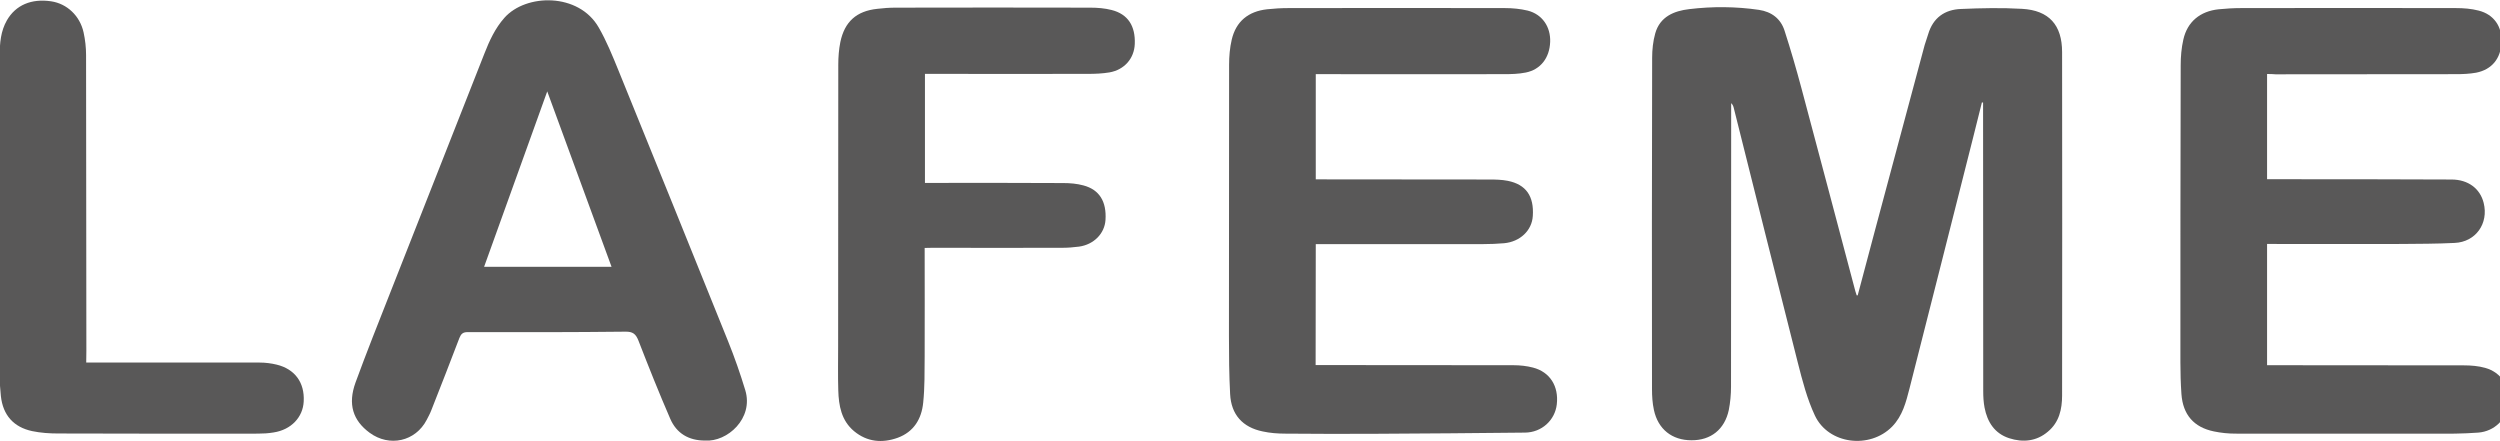 <svg xml:space="preserve" style="enable-background:new 0 0 1699 300;" viewBox="0 0 1699 300" y="0px" x="0px" id="Layer_1" version="1.1" xmlns:xlink="http://www.w3.org/1999/xlink" xmlns="http://www.w3.org/2000/svg">
<style type="text/css">
	.st0{fill:#595858;}
</style>
<g>
	<path d="M1262.5,200.7c3.9-14.8,7.8-29.6,11.8-44.4c11.2-41.9,22.4-83.8,33.7-125.7c0.7-2.5,1.7-4.9,2.4-7.4   c3.3-11.1,11.2-16.7,22.3-17.1c13.8-0.6,27.6-0.9,41.4-0.1c18.4,1,27.3,11,27.3,29.4c0.1,77.8,0.1,155.6,0,233.4   c0,9.3-2,18.2-9.6,24.5c-7.8,6.7-17.1,7.5-26.4,4.5c-9.8-3.2-14.8-10.9-16.7-20.8c-0.7-3.7-0.9-7.4-0.9-11.2   c-0.1-64-0.1-127.9-0.1-191.9c0-1.4,0-2.8,0-4.2c-0.3,0-0.5-0.1-0.8-0.1c-2,8-4,16-6,24c-14.4,56.8-28.7,113.6-43.2,170.4   c-2.4,9.3-4.7,18.6-11.8,25.9c-15.2,15.5-43.3,12.1-52.5-7.5c-5.3-11.3-8.5-23.7-11.6-35.9c-14.7-57.8-29.1-115.6-43.6-173.4   c-0.3-1.1-0.7-2.1-1.7-3c0,5.3,0,10.6,0,15.9c0,58.9,0,117.8-0.1,176.8c0,5.3-0.5,10.7-1.5,15.8c-2.8,13.2-12.2,20.7-25.4,20.6   c-13.2,0-22.7-7.5-25.5-20.6c-1-4.6-1.3-9.4-1.3-14.1c-0.1-75.1-0.1-150.1,0.1-225.2c0-5.5,0.6-11.3,2.1-16.6   c3.2-11.4,12.8-15.3,23.1-16.5c15.7-1.9,31.6-1.8,47.4,0.5c8.6,1.3,14.8,6,17.4,14.2c4.2,13,8,26.1,11.5,39.2   c12.3,45.9,24.4,91.9,36.6,137.8c0.3,0.9,0.6,1.9,0.9,2.8C1261.9,200.8,1262.2,200.8,1262.5,200.7z" class="st0"></path>
	<path d="M894.1,248.1c2,0,3.4,0,4.8,0c43.2,0,86.4,0,129.7,0.1c4.4,0,9,0.5,13.2,1.6c11.6,3,17.6,12.7,16.2,25   c-1.2,10.7-10.2,19.1-21.6,19.2c-33.7,0.4-67.4,0.6-101.1,0.8c-20.6,0.1-41.2,0.1-61.8-0.1c-5.2,0-10.4-0.4-15.4-1.5   c-13.6-2.8-21.4-11.4-22.1-25.4c-0.7-13.1-0.8-26.2-0.8-39.3c0-61.5,0-123,0.1-184.5c0-5.7,0.5-11.6,1.8-17.1   c2.9-12.3,11.2-19.2,24.1-20.6c4.7-0.5,9.5-0.8,14.2-0.8c49.1-0.1,98.3-0.1,147.4,0c5.1,0,10.4,0.5,15.4,1.7   c9.9,2.5,15.7,11,15.3,21.3c-0.4,10.8-6.5,18.8-16.6,20.8c-4.9,1-10,1.1-15,1.1c-40.8,0.1-81.5,0-122.3,0c-1.7,0-3.4,0-5.4,0   c0,23.9,0,47.3,0,71.5c1.6,0,3.3,0,4.9,0c37.7,0,75.5,0,113.2,0.1c4.1,0,8.4,0.1,12.4,0.9c12.4,2.5,17.9,10.4,17,23.9   c-0.6,9.9-8.7,17.5-19.5,18.5c-4.7,0.4-9.5,0.6-14.2,0.6c-36,0.1-72,0-108,0c-1.8,0-3.7,0-5.8,0   C894.1,193.3,894.1,220.4,894.1,248.1z" class="st0"></path>
	<path d="M1540.7,50.3c0,24,0,47.5,0,71.5c1.8,0,3.5,0,5.2,0c40,0,80.1,0,120.1,0.2c11.4,0,19.5,6.2,21.9,15.9   c3.5,14-5.4,26.6-19.8,27.2c-12.1,0.6-24.2,0.6-36.3,0.7c-28.7,0.1-57.3,0-86,0c-1.6,0-3.1,0-5.1,0c0,27.4,0,54.6,0,82.4   c1.6,0,3.2,0,4.9,0c42.9,0,85.9,0,128.8,0.1c4.8,0,9.9,0.4,14.5,1.7c11.1,3.1,17,12.7,15.7,24.5c-1.1,10.5-9.4,18.6-20.3,19.5   c-5.3,0.4-10.6,0.6-16,0.7c-49.7,0-99.4,0.1-149.1,0c-4.9,0-9.8-0.5-14.6-1.5c-13.7-2.8-21.1-11.4-22.1-25.4   c-0.5-7.2-0.7-14.4-0.7-21.6c0-67.3,0-134.5,0.2-201.8c0-5.9,0.5-11.8,1.8-17.5c2.7-12.1,11.4-19.3,24.1-20.6   c5-0.5,10.1-0.8,15.1-0.8c48.7-0.1,97.4-0.1,146.1,0c5.1,0,10.4,0.4,15.4,1.7c10.3,2.6,16,10.8,15.5,21.5   c-0.4,11-6.5,18.6-17.2,20.7c-4.5,0.8-9.1,1-13.7,1c-40.9,0.1-81.8,0.1-122.7,0.1C1544.6,50.3,1542.9,50.3,1540.7,50.3z" class="st0"></path>
	<path d="M479.1,299.4c-11.1,0-19.3-4.9-23.6-14.8c-7.6-17.5-14.7-35.3-21.6-53.1c-1.8-4.6-3.9-6.2-8.9-6.1   c-35.7,0.4-71.5,0.4-107.2,0.3c-3.3,0-4.5,1.3-5.6,4c-6.3,16.5-12.7,33-19.2,49.4c-0.8,2.1-2,4.2-3,6.2   c-7.6,14.7-25.3,18.7-38.8,8.8c-11.4-8.4-14.9-19.4-9.6-34.1c7.5-20.5,15.6-40.8,23.6-61.1c21.3-54.2,42.6-108.3,64-162.5   c3.4-8.7,7.3-17.2,13.6-24.3c14.6-16.5,50.5-17.2,64.1,6.6c5.3,9.2,9.3,19.1,13.3,28.9c25,61.4,49.8,122.8,74.6,184.3   c4.4,10.9,8.3,22.1,11.7,33.3C512.3,284.4,494.2,300.5,479.1,299.4z M371.9,62.1c-14.5,40.3-28.6,79.6-42.9,119.2   c29.2,0,57.6,0,86.6,0C401.1,141.7,386.7,102.4,371.9,62.1z" class="st0"></path>
	<path d="M628.4,168.5c0,25,0.1,49.4,0,73.7c-0.1,10.5,0.1,21.1-1,31.5c-1.1,11-6.4,19.8-17.3,23.8   c-10.5,3.8-20.8,2.9-29.7-4.5c-8.6-7.2-10.4-17.3-10.7-27.7c-0.3-9.9-0.1-19.9-0.1-29.8c0-63.8,0-127.6,0.1-191.5   c0-5.2,0.4-10.4,1.4-15.4c2.9-13.9,11-21.1,25.1-22.6c4.1-0.5,8.3-0.8,12.5-0.8c44.1-0.1,88.2-0.1,132.3,0c4.9,0,9.8,0.4,14.5,1.6   c11,2.8,16.2,10.8,15.7,23.1c-0.4,9.8-7,17.5-17.2,19.3c-4.8,0.8-9.7,1-14.6,1c-35.2,0.1-70.3,0-105.5,0c-1.7,0-3.4,0-5.3,0   c0,24.8,0,49.1,0,74.1c1.5,0,3,0,4.5,0c29.8,0,59.6-0.1,89.5,0.1c4.6,0,9.3,0.4,13.7,1.6c10.9,2.9,15.8,11,15,23.5   c-0.6,9.2-7.9,16.7-18,18.1c-3.8,0.5-7.7,0.8-11.6,0.8c-29.4,0.1-58.8,0-88.2,0C631.9,168.5,630.4,168.5,628.4,168.5z" class="st0"></path>
	<path d="M58.6,246.4c2.4,0,4.2,0,6,0c37.3,0,74.6-0.1,111.9,0c3.8,0,7.8,0.5,11.5,1.4c12.4,3,19.1,12.2,18.4,25   c-0.5,10.8-8.6,19.3-20.5,21.1c-3.5,0.6-7.2,0.8-10.7,0.8c-45.2,0-90.5,0.1-135.7-0.1c-5.9,0-11.8-0.4-17.6-1.6   c-12.7-2.7-19.9-10.9-21.3-23.8c-0.5-4.6-0.8-9.2-0.8-13.8c0-72.6,0-145.2,0-217.8c0-8.3,0.7-16.5,4.9-23.8   c6-10.4,16.7-14.9,30.1-12.9c10.7,1.6,19.5,9.8,22,21.1c1.1,5,1.7,10.3,1.7,15.4c0.1,67,0.1,134,0.2,201   C58.6,240.8,58.6,243.2,58.6,246.4z" class="st0"></path>
</g>
</svg>

